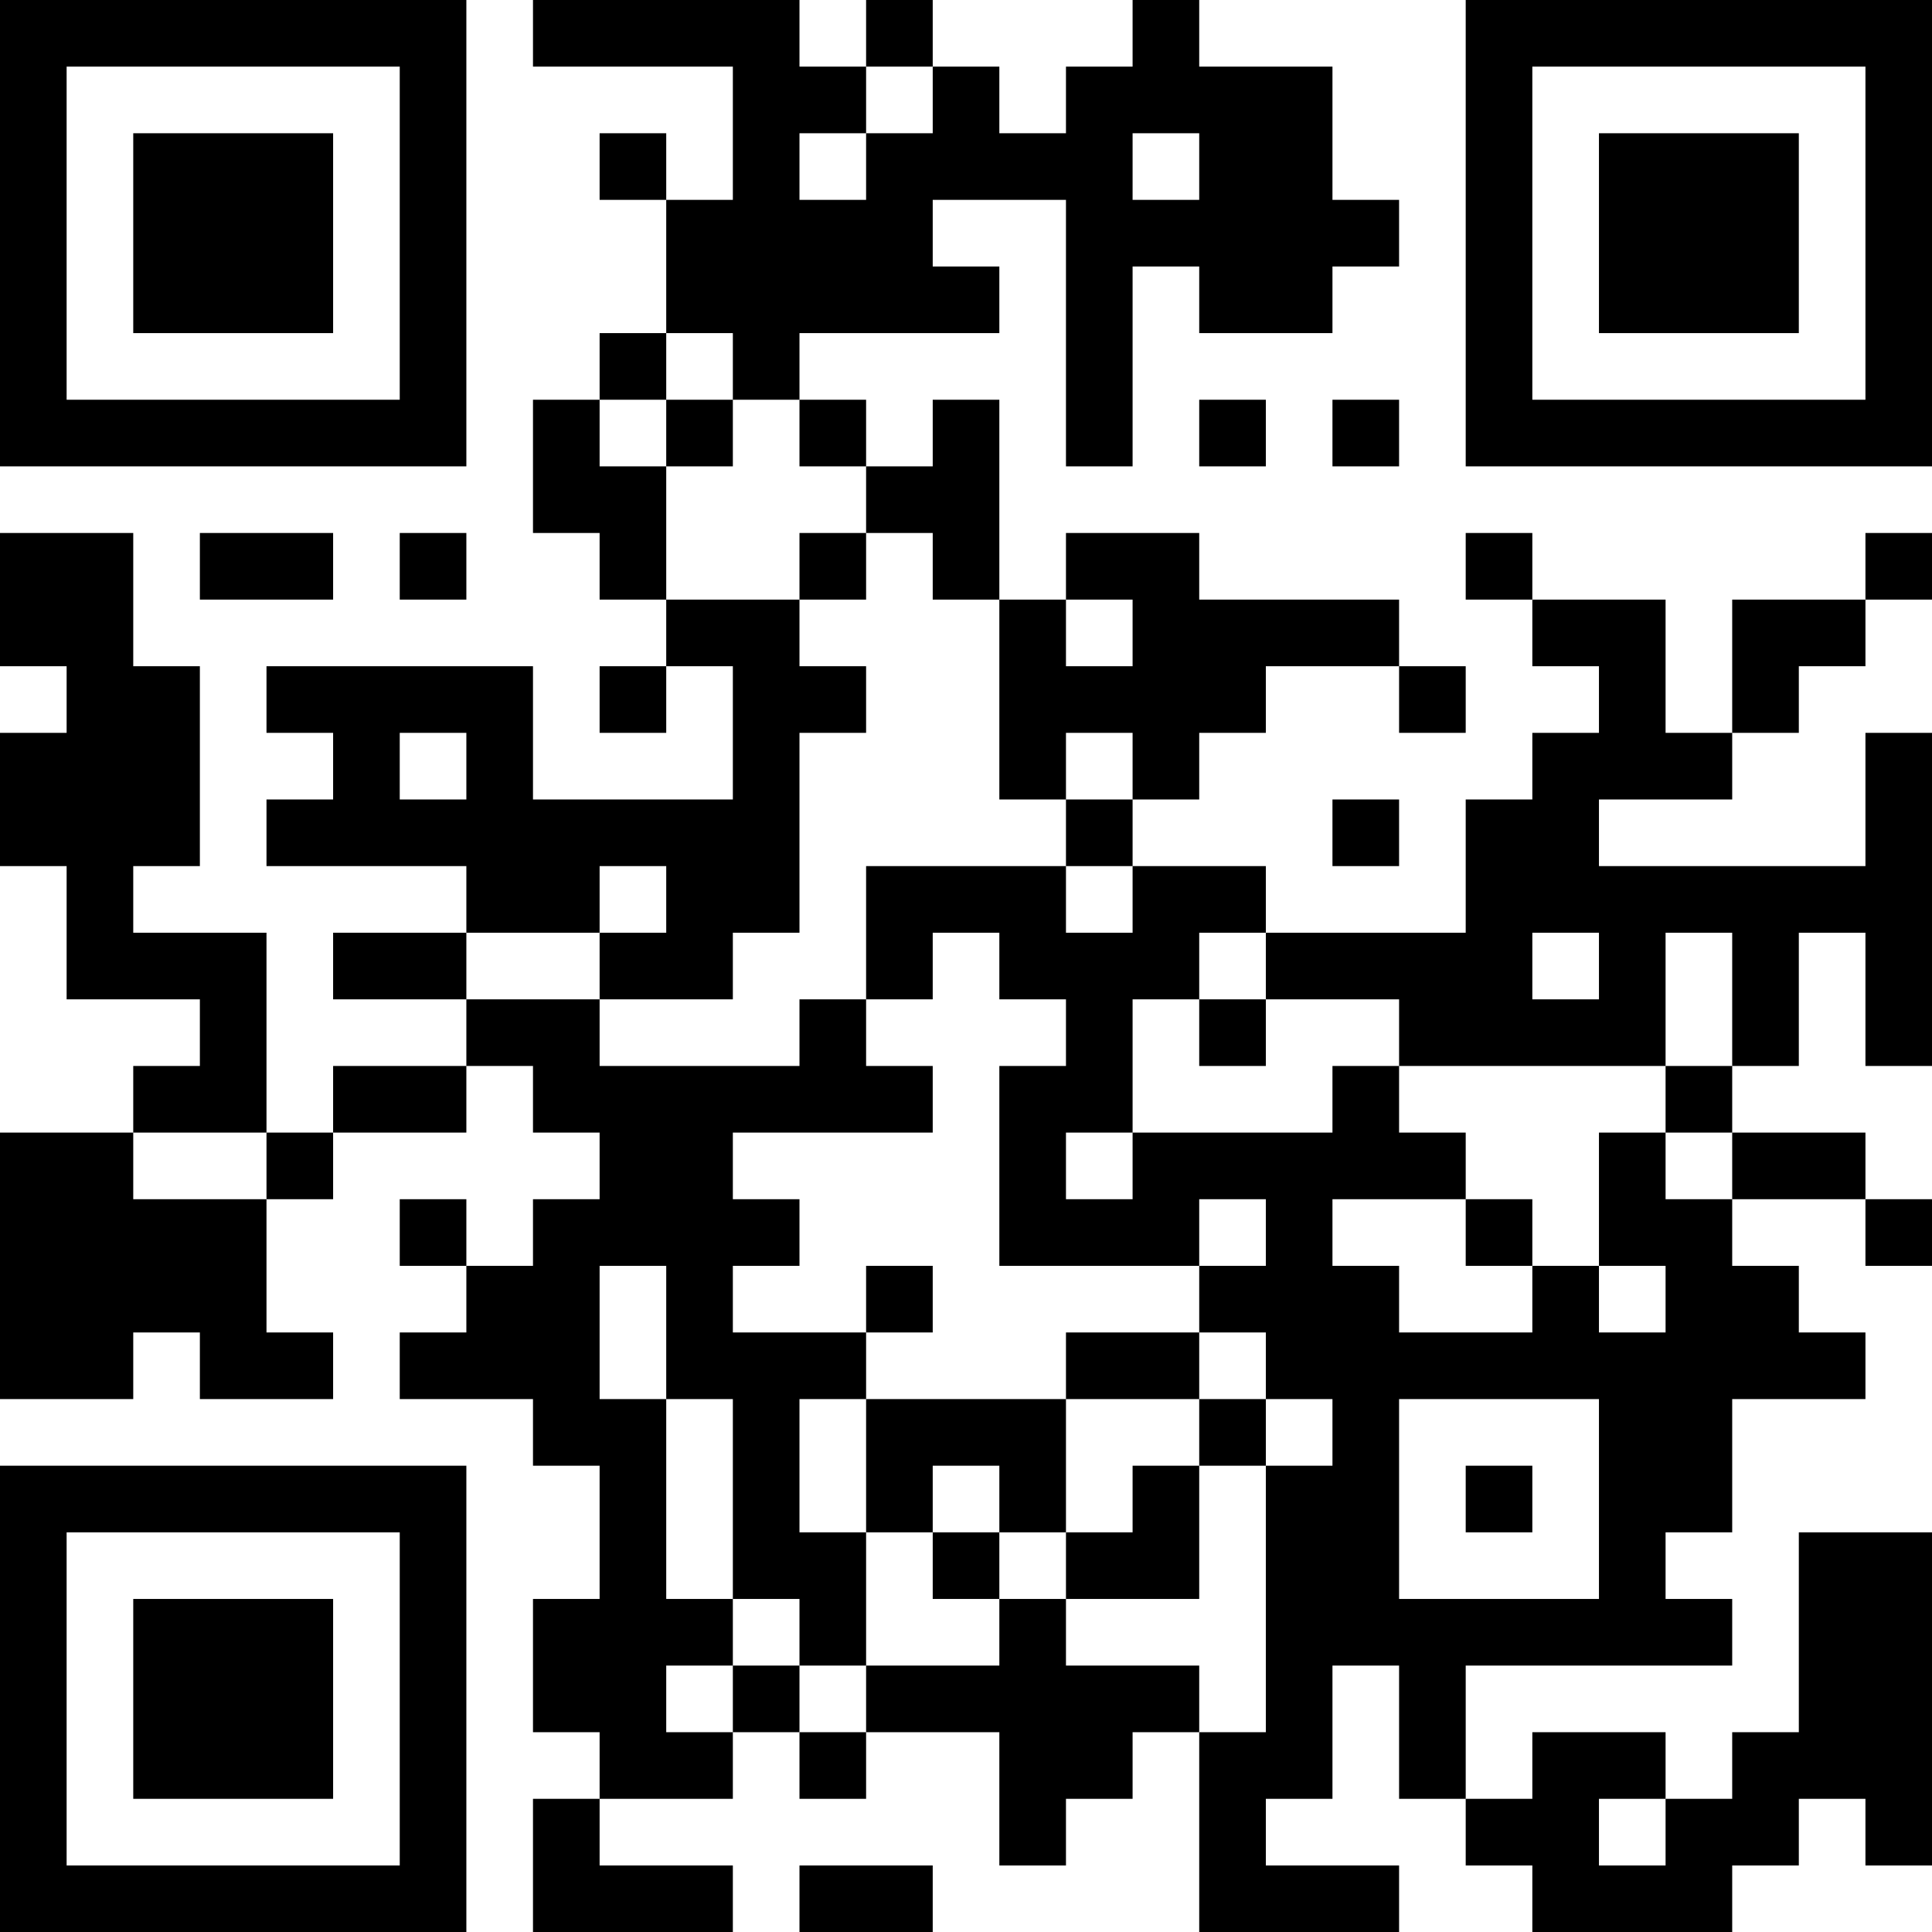 <?xml version="1.0" encoding="UTF-8"?>
<svg xmlns="http://www.w3.org/2000/svg" version="1.1" width="250" height="250" viewBox="0 0 250 250"><rect x="0" y="0" width="250" height="250" fill="#ffffff"/><g transform="scale(8.621)"><g transform="translate(0,0)"><path fill-rule="evenodd" d="M8 0L8 1L11 1L11 3L10 3L10 2L9 2L9 3L10 3L10 5L9 5L9 6L8 6L8 8L9 8L9 9L10 9L10 10L9 10L9 11L10 11L10 10L11 10L11 12L8 12L8 10L4 10L4 11L5 11L5 12L4 12L4 13L7 13L7 14L5 14L5 15L7 15L7 16L5 16L5 17L4 17L4 14L2 14L2 13L3 13L3 10L2 10L2 8L0 8L0 10L1 10L1 11L0 11L0 13L1 13L1 15L3 15L3 16L2 16L2 17L0 17L0 21L2 21L2 20L3 20L3 21L5 21L5 20L4 20L4 18L5 18L5 17L7 17L7 16L8 16L8 17L9 17L9 18L8 18L8 19L7 19L7 18L6 18L6 19L7 19L7 20L6 20L6 21L8 21L8 22L9 22L9 24L8 24L8 26L9 26L9 27L8 27L8 29L11 29L11 28L9 28L9 27L11 27L11 26L12 26L12 27L13 27L13 26L15 26L15 28L16 28L16 27L17 27L17 26L18 26L18 29L21 29L21 28L19 28L19 27L20 27L20 25L21 25L21 27L22 27L22 28L23 28L23 29L26 29L26 28L27 28L27 27L28 27L28 28L29 28L29 23L27 23L27 26L26 26L26 27L25 27L25 26L23 26L23 27L22 27L22 25L26 25L26 24L25 24L25 23L26 23L26 21L28 21L28 20L27 20L27 19L26 19L26 18L28 18L28 19L29 19L29 18L28 18L28 17L26 17L26 16L27 16L27 14L28 14L28 16L29 16L29 11L28 11L28 13L24 13L24 12L26 12L26 11L27 11L27 10L28 10L28 9L29 9L29 8L28 8L28 9L26 9L26 11L25 11L25 9L23 9L23 8L22 8L22 9L23 9L23 10L24 10L24 11L23 11L23 12L22 12L22 14L19 14L19 13L17 13L17 12L18 12L18 11L19 11L19 10L21 10L21 11L22 11L22 10L21 10L21 9L18 9L18 8L16 8L16 9L15 9L15 6L14 6L14 7L13 7L13 6L12 6L12 5L15 5L15 4L14 4L14 3L16 3L16 7L17 7L17 4L18 4L18 5L20 5L20 4L21 4L21 3L20 3L20 1L18 1L18 0L17 0L17 1L16 1L16 2L15 2L15 1L14 1L14 0L13 0L13 1L12 1L12 0ZM13 1L13 2L12 2L12 3L13 3L13 2L14 2L14 1ZM17 2L17 3L18 3L18 2ZM10 5L10 6L9 6L9 7L10 7L10 9L12 9L12 10L13 10L13 11L12 11L12 14L11 14L11 15L9 15L9 14L10 14L10 13L9 13L9 14L7 14L7 15L9 15L9 16L12 16L12 15L13 15L13 16L14 16L14 17L11 17L11 18L12 18L12 19L11 19L11 20L13 20L13 21L12 21L12 23L13 23L13 25L12 25L12 24L11 24L11 21L10 21L10 19L9 19L9 21L10 21L10 24L11 24L11 25L10 25L10 26L11 26L11 25L12 25L12 26L13 26L13 25L15 25L15 24L16 24L16 25L18 25L18 26L19 26L19 22L20 22L20 21L19 21L19 20L18 20L18 19L19 19L19 18L18 18L18 19L15 19L15 16L16 16L16 15L15 15L15 14L14 14L14 15L13 15L13 13L16 13L16 14L17 14L17 13L16 13L16 12L17 12L17 11L16 11L16 12L15 12L15 9L14 9L14 8L13 8L13 7L12 7L12 6L11 6L11 5ZM10 6L10 7L11 7L11 6ZM18 6L18 7L19 7L19 6ZM20 6L20 7L21 7L21 6ZM3 8L3 9L5 9L5 8ZM6 8L6 9L7 9L7 8ZM12 8L12 9L13 9L13 8ZM16 9L16 10L17 10L17 9ZM6 11L6 12L7 12L7 11ZM20 12L20 13L21 13L21 12ZM18 14L18 15L17 15L17 17L16 17L16 18L17 18L17 17L20 17L20 16L21 16L21 17L22 17L22 18L20 18L20 19L21 19L21 20L23 20L23 19L24 19L24 20L25 20L25 19L24 19L24 17L25 17L25 18L26 18L26 17L25 17L25 16L26 16L26 14L25 14L25 16L21 16L21 15L19 15L19 14ZM23 14L23 15L24 15L24 14ZM18 15L18 16L19 16L19 15ZM2 17L2 18L4 18L4 17ZM22 18L22 19L23 19L23 18ZM13 19L13 20L14 20L14 19ZM16 20L16 21L13 21L13 23L14 23L14 24L15 24L15 23L16 23L16 24L18 24L18 22L19 22L19 21L18 21L18 20ZM16 21L16 23L17 23L17 22L18 22L18 21ZM21 21L21 24L24 24L24 21ZM14 22L14 23L15 23L15 22ZM22 22L22 23L23 23L23 22ZM24 27L24 28L25 28L25 27ZM12 28L12 29L14 29L14 28ZM0 0L0 7L7 7L7 0ZM1 1L1 6L6 6L6 1ZM2 2L2 5L5 5L5 2ZM22 0L22 7L29 7L29 0ZM23 1L23 6L28 6L28 1ZM24 2L24 5L27 5L27 2ZM0 22L0 29L7 29L7 22ZM1 23L1 28L6 28L6 23ZM2 24L2 27L5 27L5 24Z" fill="#000000"/></g></g></svg>
